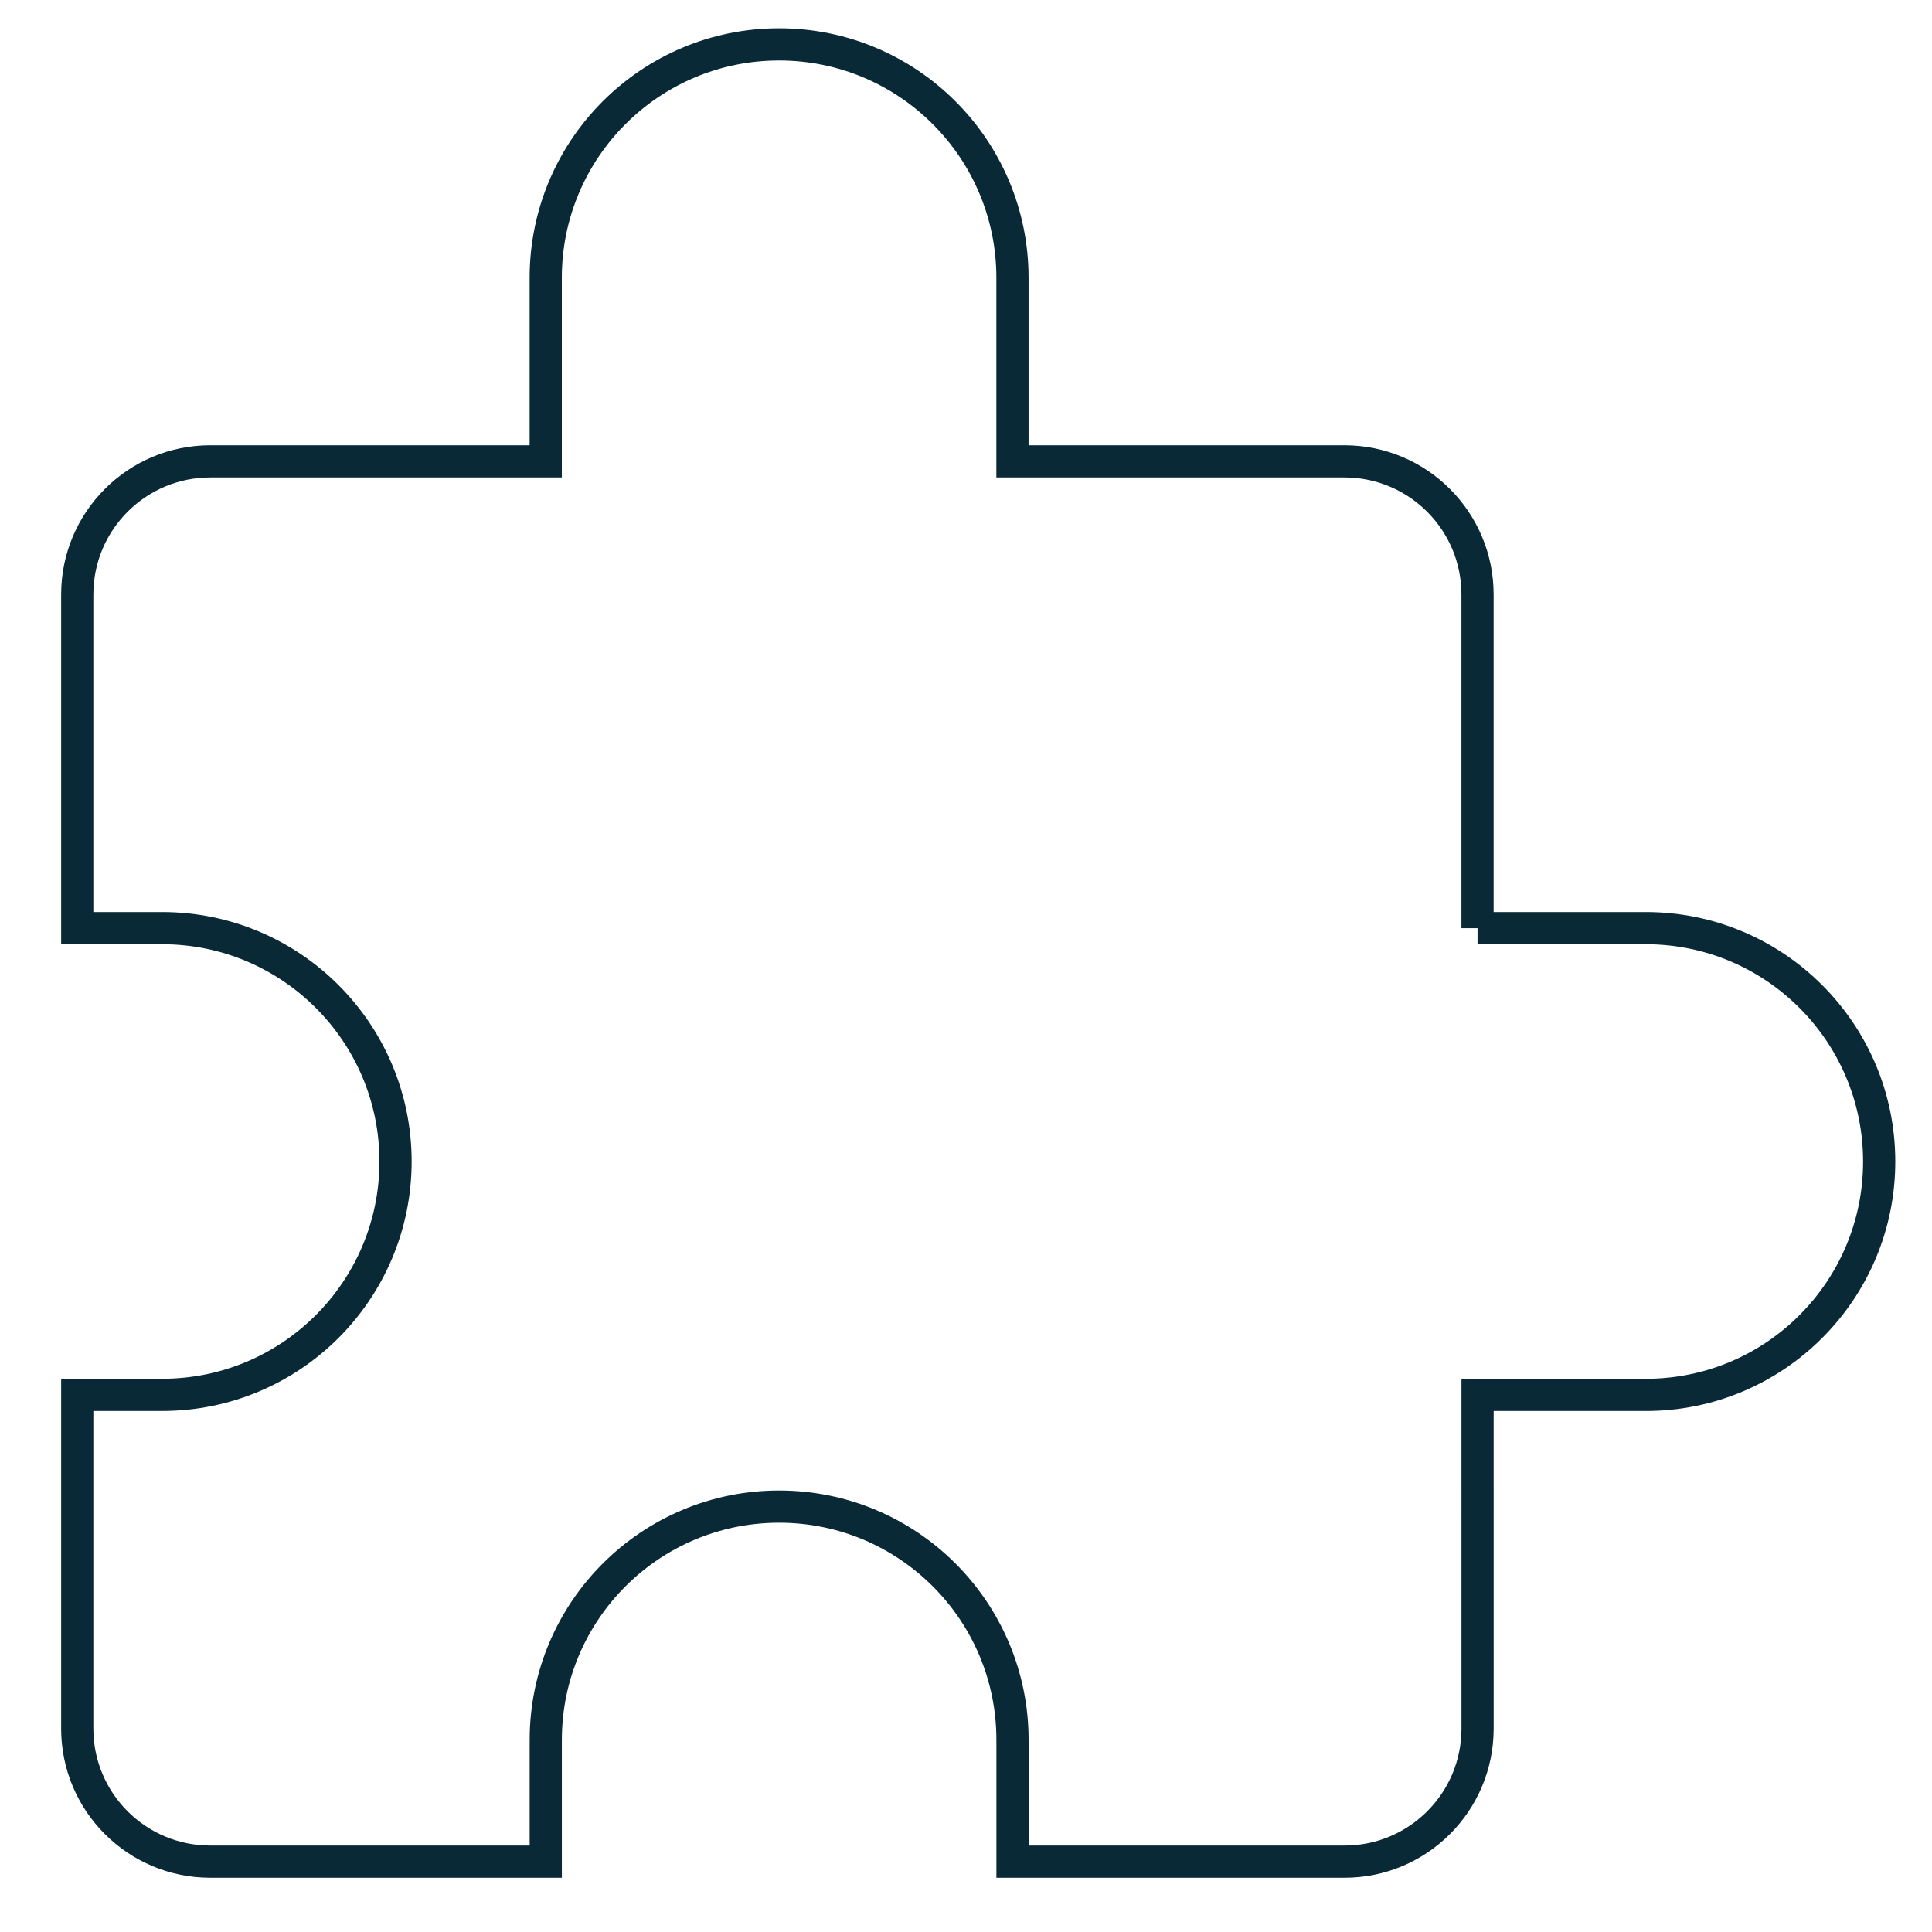 <?xml version="1.0" encoding="utf-8"?>
<!-- Generator: Adobe Illustrator 13.0.0, SVG Export Plug-In . SVG Version: 6.00 Build 14948)  -->
<!DOCTYPE svg PUBLIC "-//W3C//DTD SVG 1.1//EN" "http://www.w3.org/Graphics/SVG/1.1/DTD/svg11.dtd">
<svg version="1.1" id="Layer_2" xmlns="http://www.w3.org/2000/svg" xmlns:xlink="http://www.w3.org/1999/xlink" x="0px" y="0px"
	 width="60px" height="60px" viewBox="0 0 60 60" enable-background="new 0 0 60 60" xml:space="preserve">
<path fill="none" stroke="#092937" d="M45.886,28.825V18.471c0.005-2.282-1.841-4.137-4.122-4.143c-0.007,0-0.014,0-0.019,0H31.443
	V8.626l0,0c0-4.003-3.244-7.248-7.247-7.248l0,0l0,0c-4.003,0-7.248,3.245-7.248,7.248l0,0v5.702H6.541
	c-2.283-0.005-4.136,1.841-4.142,4.124c0,0.005,0,0.012,0,0.018v10.354h2.64c4.002,0.002,7.247,3.249,7.245,7.251
	c-0.003,4-3.244,7.243-7.245,7.244h-2.64v10.354c-0.005,2.283,1.84,4.138,4.123,4.142c0.006,0,0.012,0,0.019,0h10.408v-3.779l0,0
	c0-4.004,3.244-7.247,7.248-7.247l0,0c4.003,0,7.247,3.243,7.247,7.247l0,0v3.779h10.302c2.282,0.006,4.136-1.841,4.141-4.123
	c0-0.006,0-0.012,0-0.018V43.32h5.229c4.003-0.001,7.246-3.248,7.244-7.251c-0.002-4.001-3.245-7.243-7.244-7.245H45.886z"/>
</svg>

